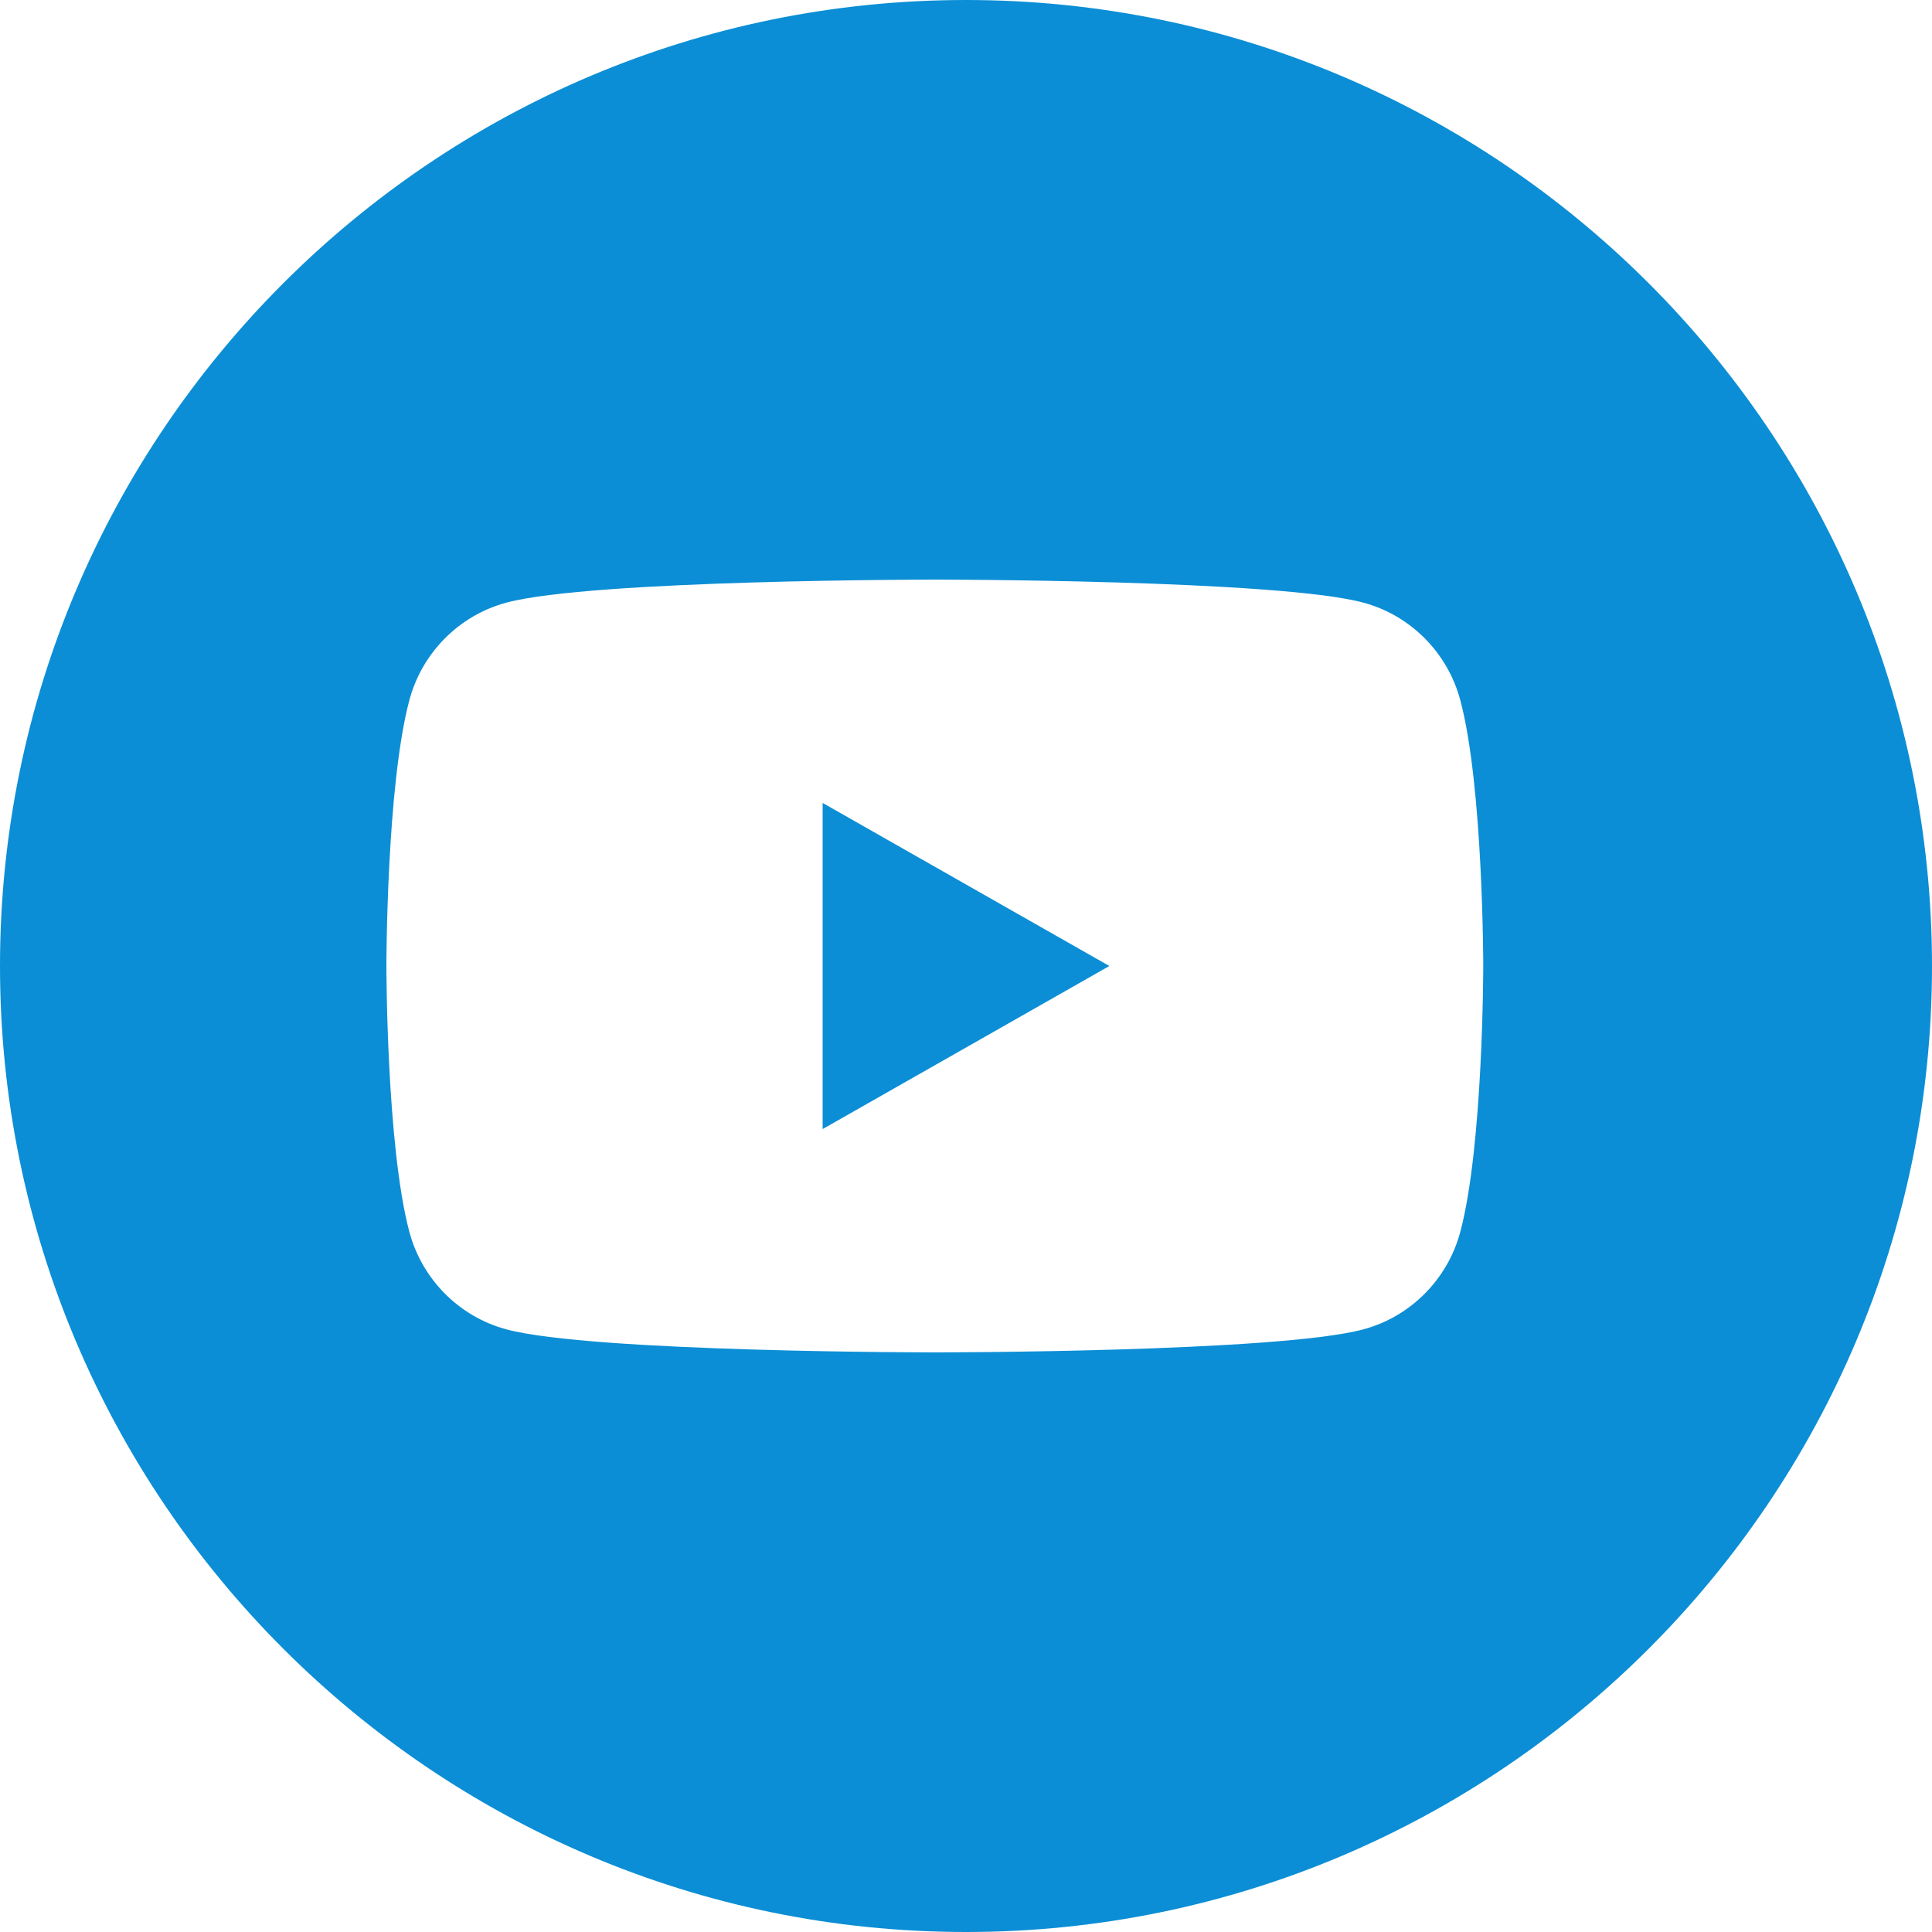 <?xml version="1.0" encoding="UTF-8"?><svg width="30px" height="30px" viewBox="0 0 30 30" version="1.1" xmlns="http://www.w3.org/2000/svg" xmlns:xlink="http://www.w3.org/1999/xlink"><!--Generator: Sketch 53.2 (72643) - https://sketchapp.com--><title>Icon/Social Media/YouTube</title><desc>Created with Sketch.</desc><defs><rect id="path-1" x="0" y="0" width="36" height="36"/><path d="M18,33 C9.729,33 3,26.27 3,18 C3,9.729 9.729,3 18,3 C26.27,3 33,9.729 33,18 C33,26.27 26.27,33 18,33 Z M25.676,13.874 C25.48,13.136 24.903,12.555 24.171,12.358 C22.842,12 17.516,12 17.516,12 C17.516,12 12.19,12 10.862,12.358 C10.129,12.555 9.552,13.136 9.356,13.874 C9,15.211 9,18 9,18 C9,18 9,20.789 9.356,22.126 C9.552,22.864 10.129,23.445 10.862,23.642 C12.19,24 17.516,24 17.516,24 C17.516,24 22.842,24 24.171,23.642 C24.903,23.445 25.48,22.864 25.676,22.126 C26.032,20.789 26.032,18 26.032,18 C26.032,18 26.032,15.211 25.676,13.874 Z M15.774,20.532 L15.774,15.468 L20.226,18 L15.774,20.532 Z" id="path-3"/></defs><g id="Symbols" stroke="none" stroke-width="1" fill="none" fill-rule="evenodd"><g id="Headers-&amp;-Footers/Footer/Mobile" transform="translate(-87, -276)"><g id="Icon/Social-Media/YouTube" transform="translate(84, 273)"><mask id="mask-2" fill="white"><use xlink:href="#path-1"/></mask><g id="Bounds" opacity="0"/><mask id="mask-4" fill="white"><use xlink:href="#path-3"/></mask><use id="Icon" fill="#0B8ED5" fill-rule="nonzero" xlink:href="#path-3"/></g></g></g></svg>